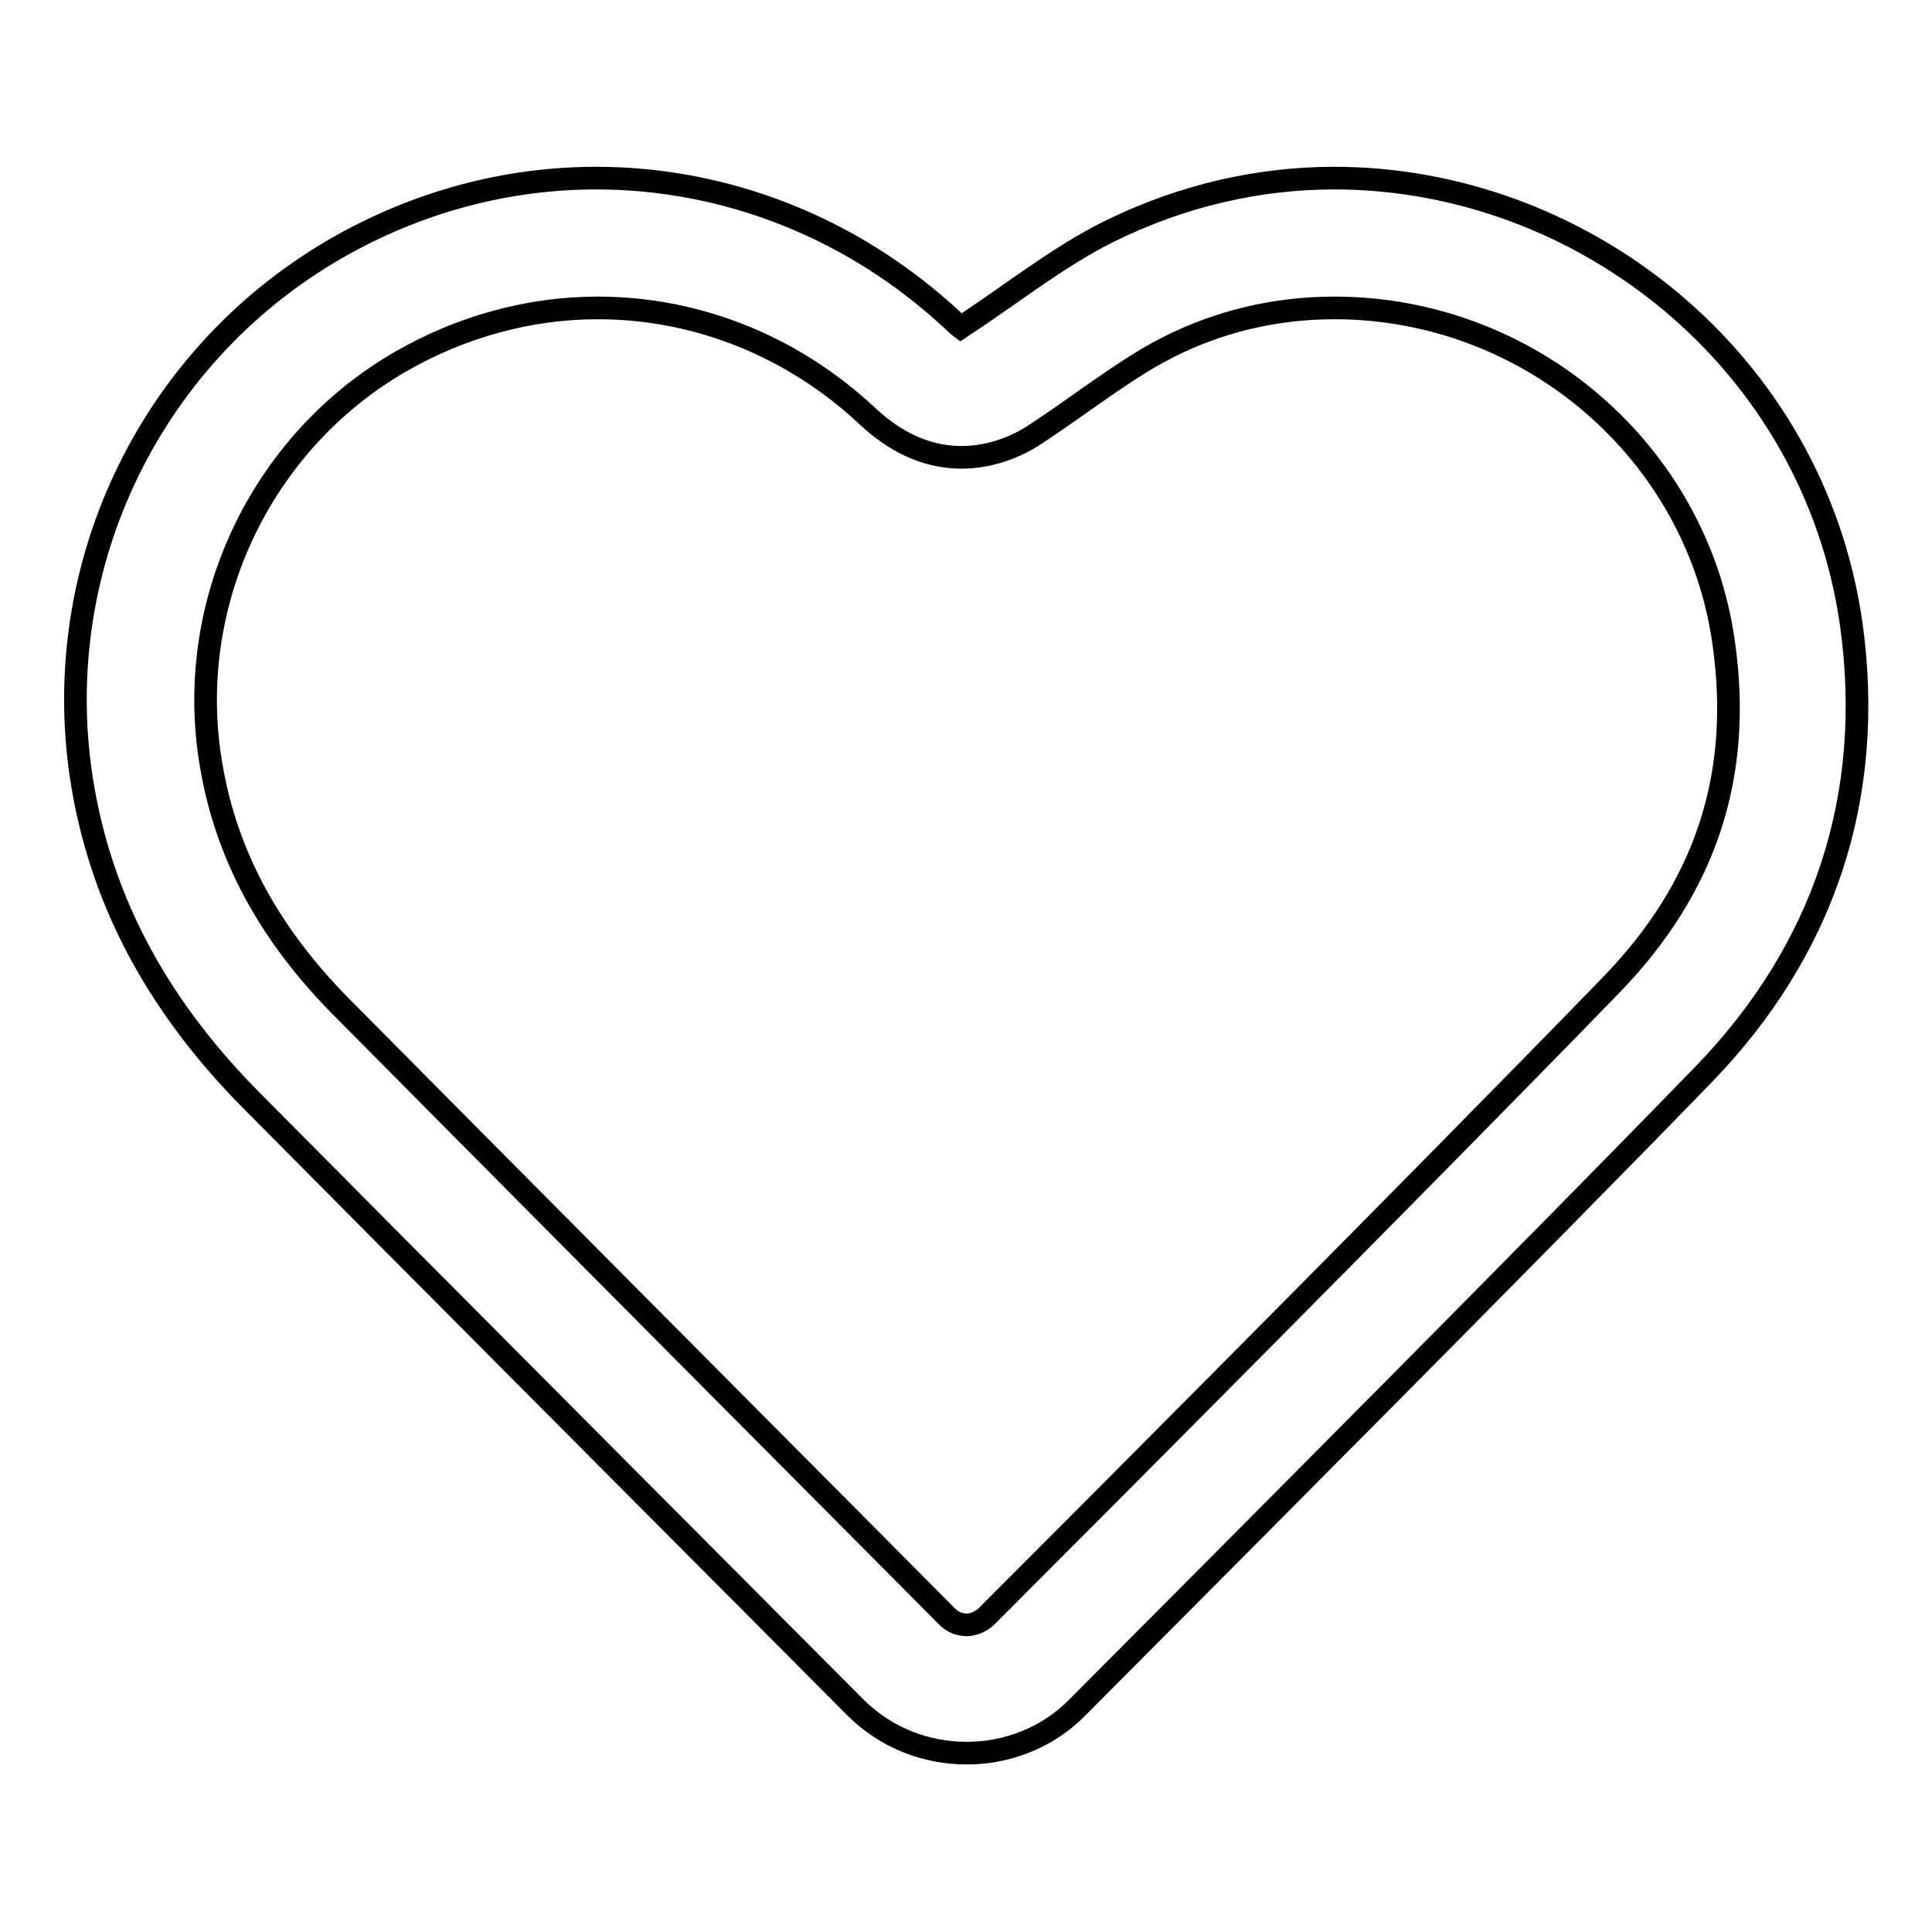 <?xml version="1.0" encoding="utf-8"?>
<!-- Svg Vector Icons : http://www.onlinewebfonts.com/icon -->
<!DOCTYPE svg PUBLIC "-//W3C//DTD SVG 1.1//EN" "http://www.w3.org/Graphics/SVG/1.1/DTD/svg11.dtd">
<svg version="1.1" xmlns="http://www.w3.org/2000/svg" xmlns:xlink="http://www.w3.org/1999/xlink" x="0px" y="0px" viewBox="0 0 256 256" enable-background="new 0 0 256 256" xml:space="preserve">
<g><g><path stroke-width="3" fill-opacity="0" stroke="#000000"  d="M176.8,40.8c25.9,0,48.1,19.1,51.6,44.4c2.5,17.6-2.4,32.4-14.9,45.3c-26.3,27.1-73.5,74.4-82.7,83.6c-0.9,0.9-2,1.2-2.7,1.2c-0.7,0-1.8-0.2-2.7-1.2c-20.7-20.8-58.2-58.5-79.9-80.4c-9.8-9.8-15.5-20.4-17.5-32.2c-3.7-21.2,6.4-42.8,25.1-53.6c8-4.6,17-7.1,26.1-7.1c13.2,0,25.9,5.1,35.8,14.4c4.4,4.1,8.7,5.4,12.4,5.4c4.7,0,8.3-2.1,9.4-2.8c2.3-1.5,4.6-3.1,6.7-4.6c4-2.8,7.7-5.4,11.3-7.2C161.5,42.6,169,40.8,176.8,40.8 M176.8,23.6c-10,0-20.2,2.3-29.9,7.1c-6.8,3.4-12.9,8.3-19.6,12.7l0,0c0,0-0.4-0.3-0.8-0.7C113.1,30.1,96.1,23.6,79,23.6c-11.8,0-23.7,3.1-34.6,9.4C19.4,47.5,6.1,76,11,104.4c2.8,16.3,10.8,29.8,22.3,41.4c21.7,21.9,59.3,59.6,80,80.4c4.1,4.1,9.4,6.1,14.8,6.1c5.3,0,10.7-2,14.7-6.1c21.2-21.3,60.3-60.5,82.9-83.8c15.9-16.4,22.8-36.7,19.6-59.7C240.3,47.6,209.5,23.6,176.8,23.6L176.8,23.6z"/></g></g>
</svg>